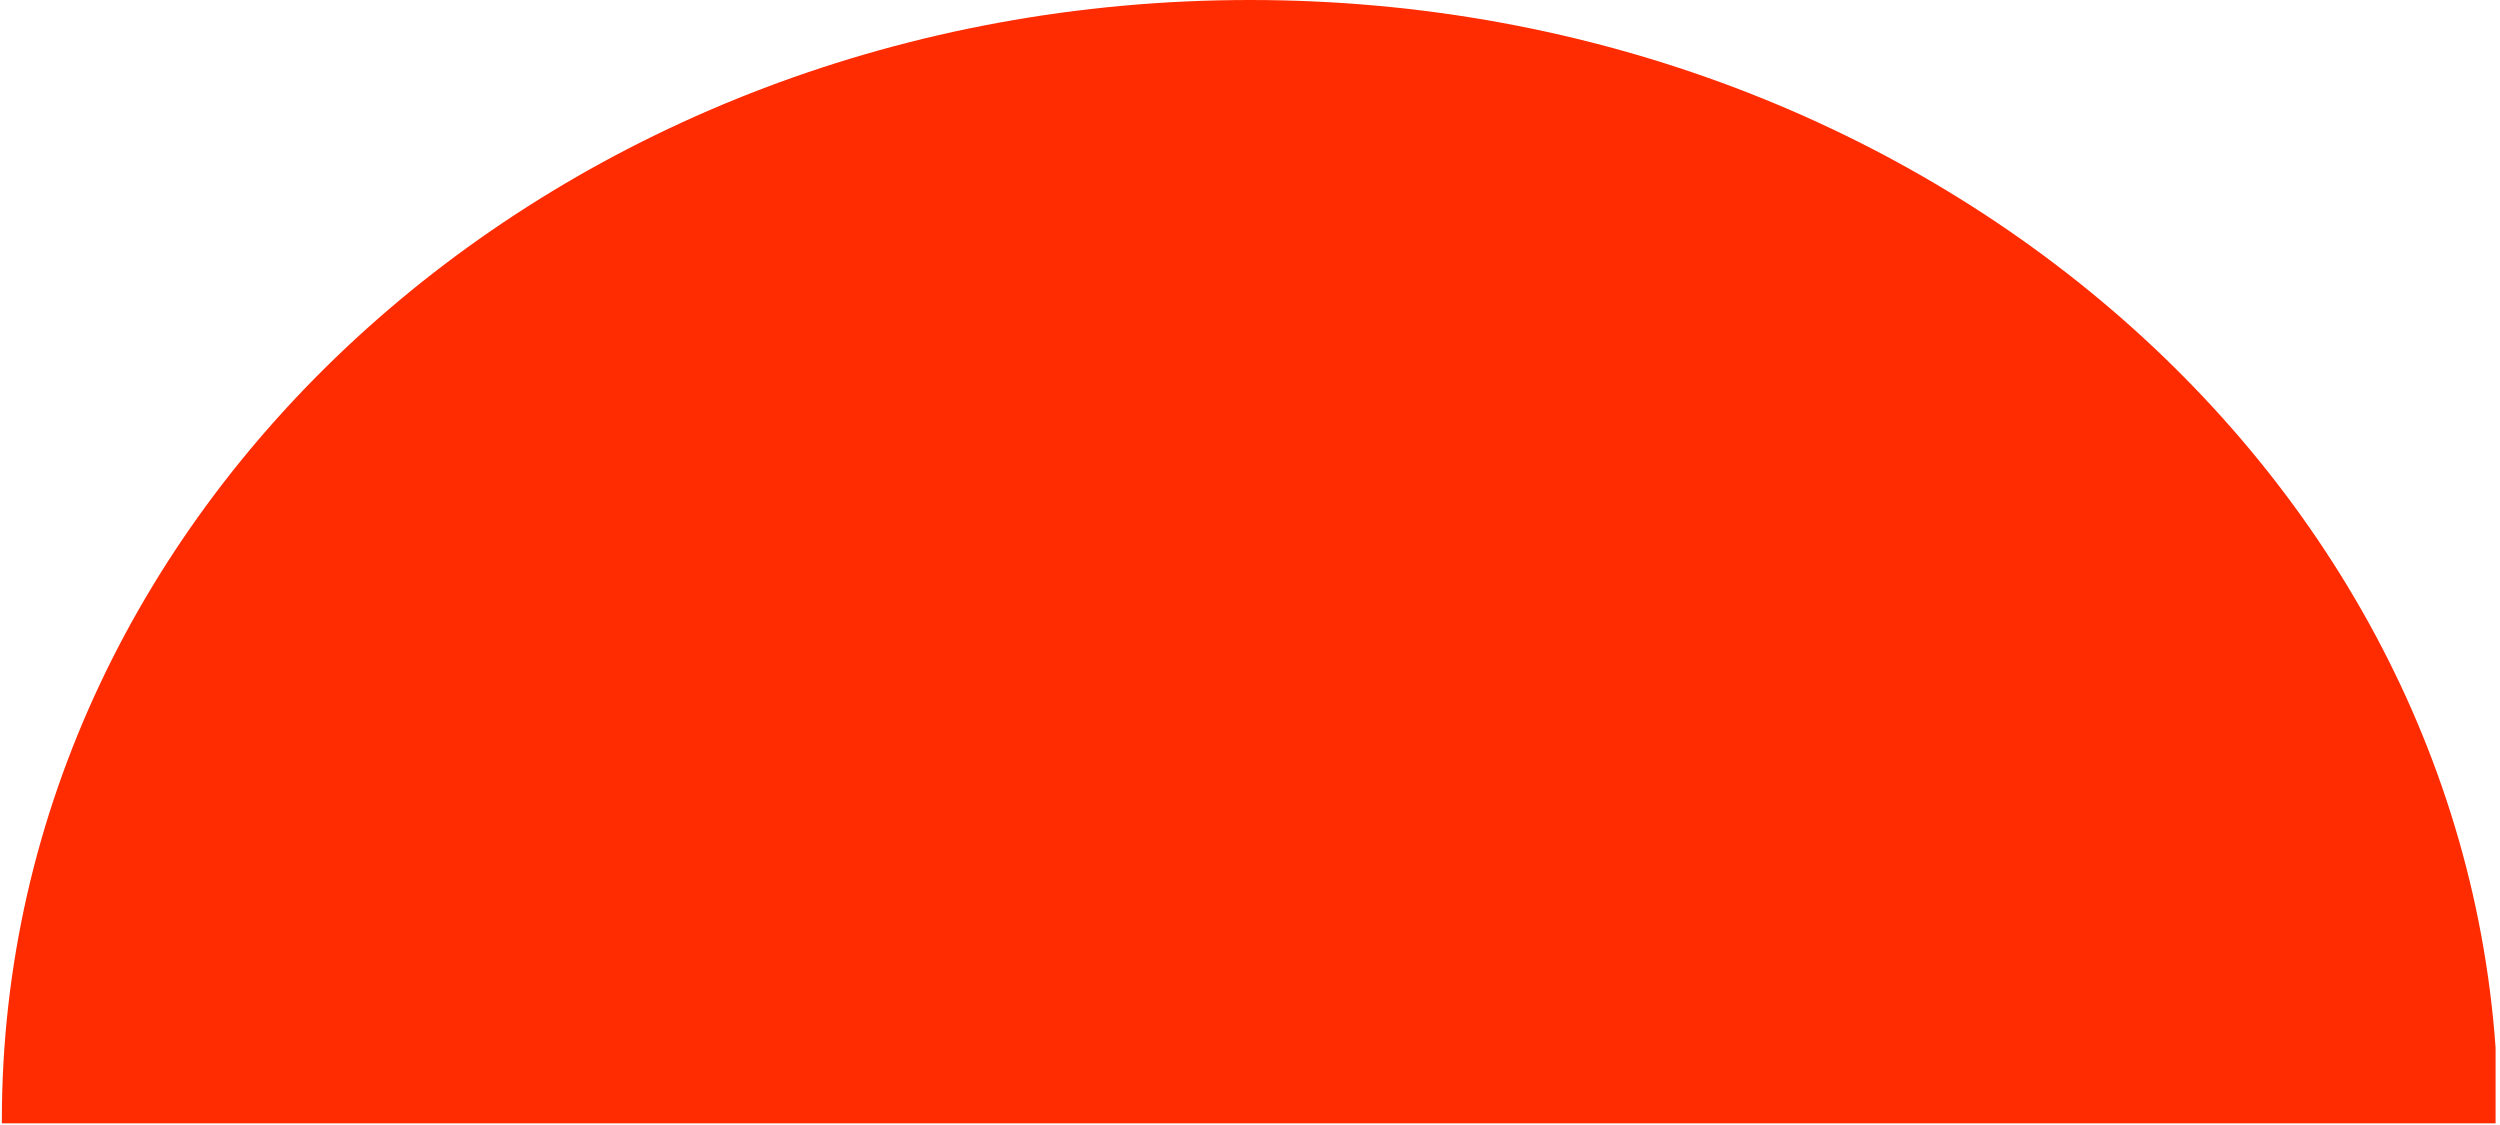 <svg xmlns="http://www.w3.org/2000/svg" xmlns:xlink="http://www.w3.org/1999/xlink" width="1000" viewBox="0 0 750 337.5" height="450" preserveAspectRatio="xMidYMid meet"><defs><clipPath id="9c5d5c759d"><path d="M 0.555 0 L 749 0 L 749 337 L 0.555 337 Z M 0.555 0 " clip-rule="nonzero"></path></clipPath><clipPath id="6d503ac9e0"><path d="M 375 0 C 168.199 0 0.555 150.43 0.555 336 C 0.555 521.566 168.199 671.996 375 671.996 C 581.801 671.996 749.445 521.566 749.445 336 C 749.445 150.43 581.801 0 375 0 Z M 375 0 " clip-rule="nonzero"></path></clipPath></defs><g clip-path="url(#9c5d5c759d)"><g clip-path="url(#6d503ac9e0)"><path fill="#ff2c02" d="M 0.555 0 L 748.676 0 L 748.676 671.996 L 0.555 671.996 Z M 0.555 0 " fill-opacity="1" fill-rule="nonzero"></path></g></g></svg>
